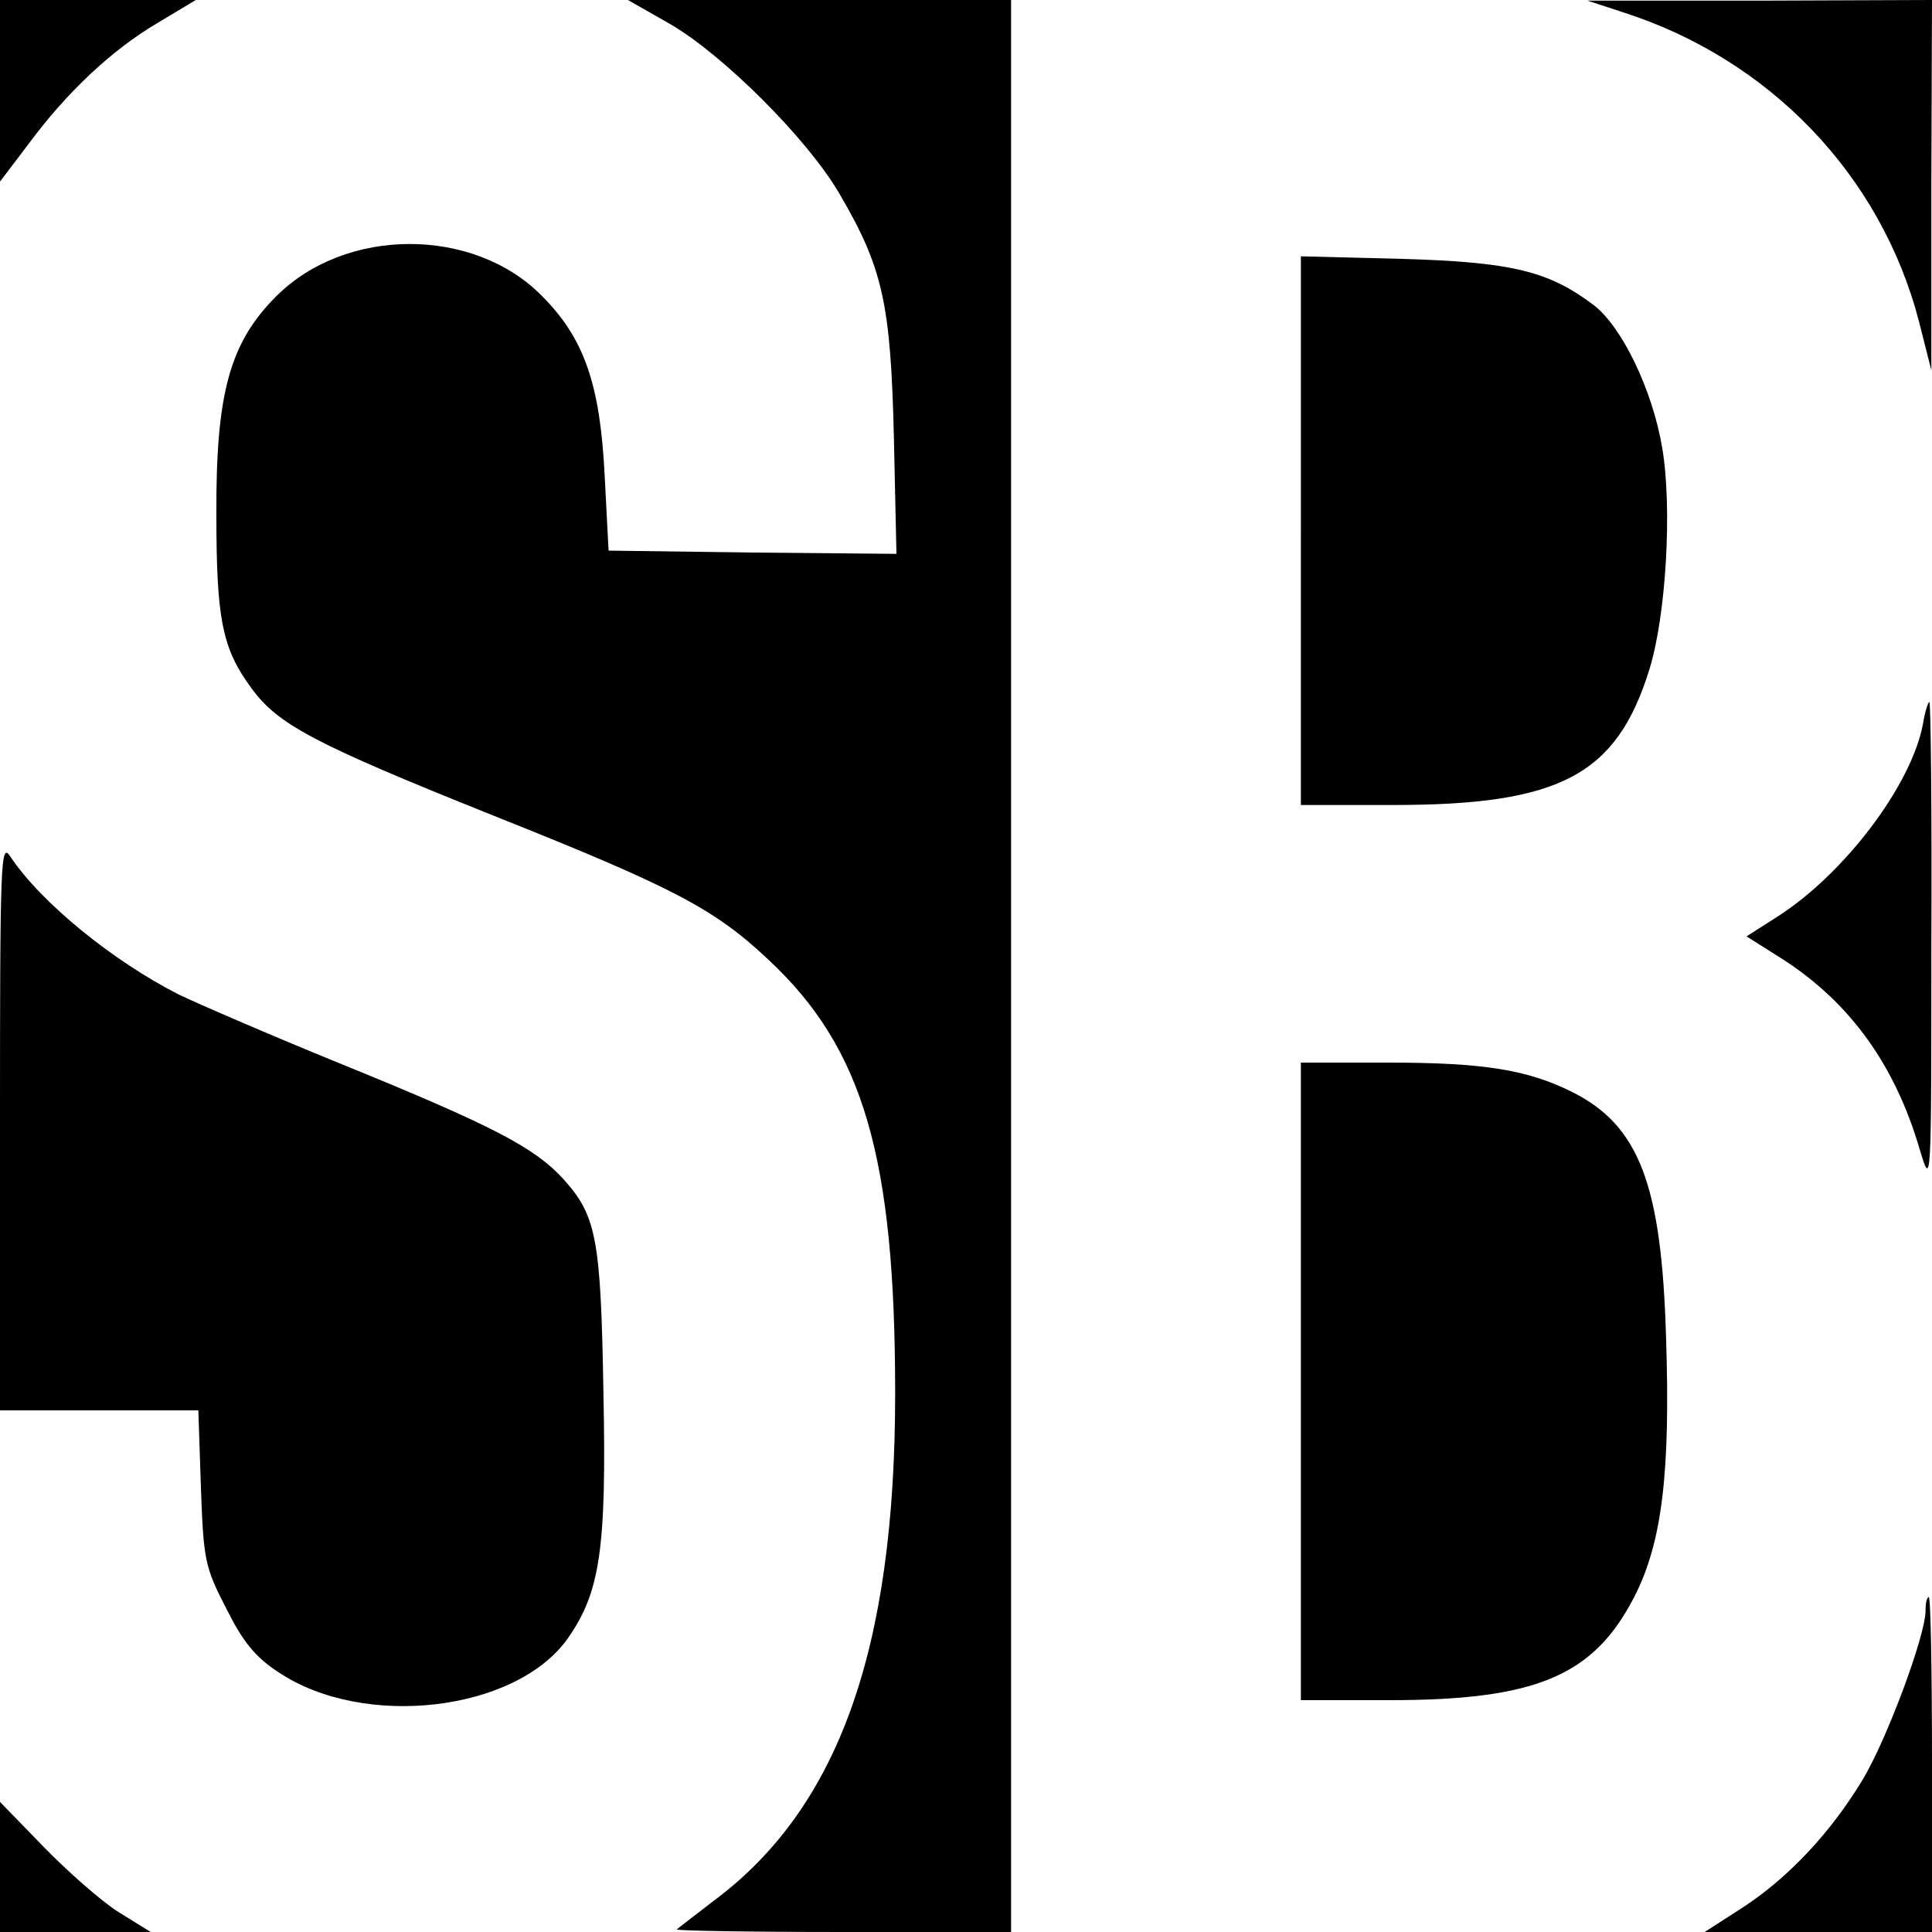 <?xml version="1.0" standalone="no"?>
<!DOCTYPE svg PUBLIC "-//W3C//DTD SVG 20010904//EN"
 "http://www.w3.org/TR/2001/REC-SVG-20010904/DTD/svg10.dtd">
<svg version="1.0" xmlns="http://www.w3.org/2000/svg"
 width="300pt" height="300pt" viewBox="0 0 300 300"
 preserveAspectRatio="xMidYMid meet">
<g transform="translate(0,300) scale(0.1,-0.1)"
fill="#000000" stroke="none">
<path d="M0 2859 l0 -141 44 58 c59 80 129 146 200 188 l60 36 -152 0 -152 0
0 -141z"/>
<path d="M1040 2963 c83 -48 214 -179 263 -263 68 -116 80 -171 85 -378 l4
-182 -224 2 -223 3 -6 115 c-7 144 -32 215 -98 281 -106 107 -304 107 -412 -1
-72 -72 -94 -150 -93 -340 0 -161 9 -207 54 -268 41 -57 98 -87 375 -198 281
-112 344 -145 428 -224 148 -138 197 -307 197 -674 0 -397 -88 -643 -281 -787
-30 -23 -56 -43 -58 -45 -2 -2 113 -4 257 -4 l262 0 0 1500 0 1500 -297 0
-298 0 65 -37z"/>
<path d="M2520 2981 c228 -73 401 -253 460 -481 l19 -75 0 288 1 287 -267 -1
-268 0 55 -18z"/>
<path d="M2020 2176 l0 -426 143 0 c259 0 347 46 398 210 26 83 36 252 20 345
-15 89 -62 187 -106 221 -70 53 -127 67 -297 72 l-158 4 0 -426z"/>
<path d="M2986 1876 c-18 -96 -123 -234 -227 -300 l-47 -30 57 -36 c105 -68
174 -165 212 -295 18 -60 18 -59 18 318 1 207 -1 377 -3 377 -2 0 -7 -15 -10
-34z"/>
<path d="M0 1252 l0 -442 154 0 154 0 4 -120 c4 -112 6 -123 39 -187 26 -52
45 -76 82 -100 132 -88 367 -61 448 52 51 72 61 140 56 383 -4 240 -11 274
-62 331 -45 49 -107 82 -348 180 -108 44 -221 93 -250 107 -102 52 -213 142
-261 214 -15 23 -16 -4 -16 -418z"/>
<path d="M2020 855 l0 -495 138 0 c228 0 317 38 380 161 43 84 56 193 49 404
-7 236 -42 327 -145 379 -70 35 -138 46 -287 46 l-135 0 0 -495z"/>
<path d="M2990 499 c0 -39 -61 -202 -98 -263 -49 -81 -114 -151 -186 -198
l-59 -38 176 0 177 0 0 260 c0 143 -2 260 -5 260 -3 0 -5 -9 -5 -21z"/>
<path d="M0 101 l0 -101 117 0 117 0 -50 31 c-27 17 -79 63 -116 101 l-68 70
0 -101z"/>
</g>
</svg>
